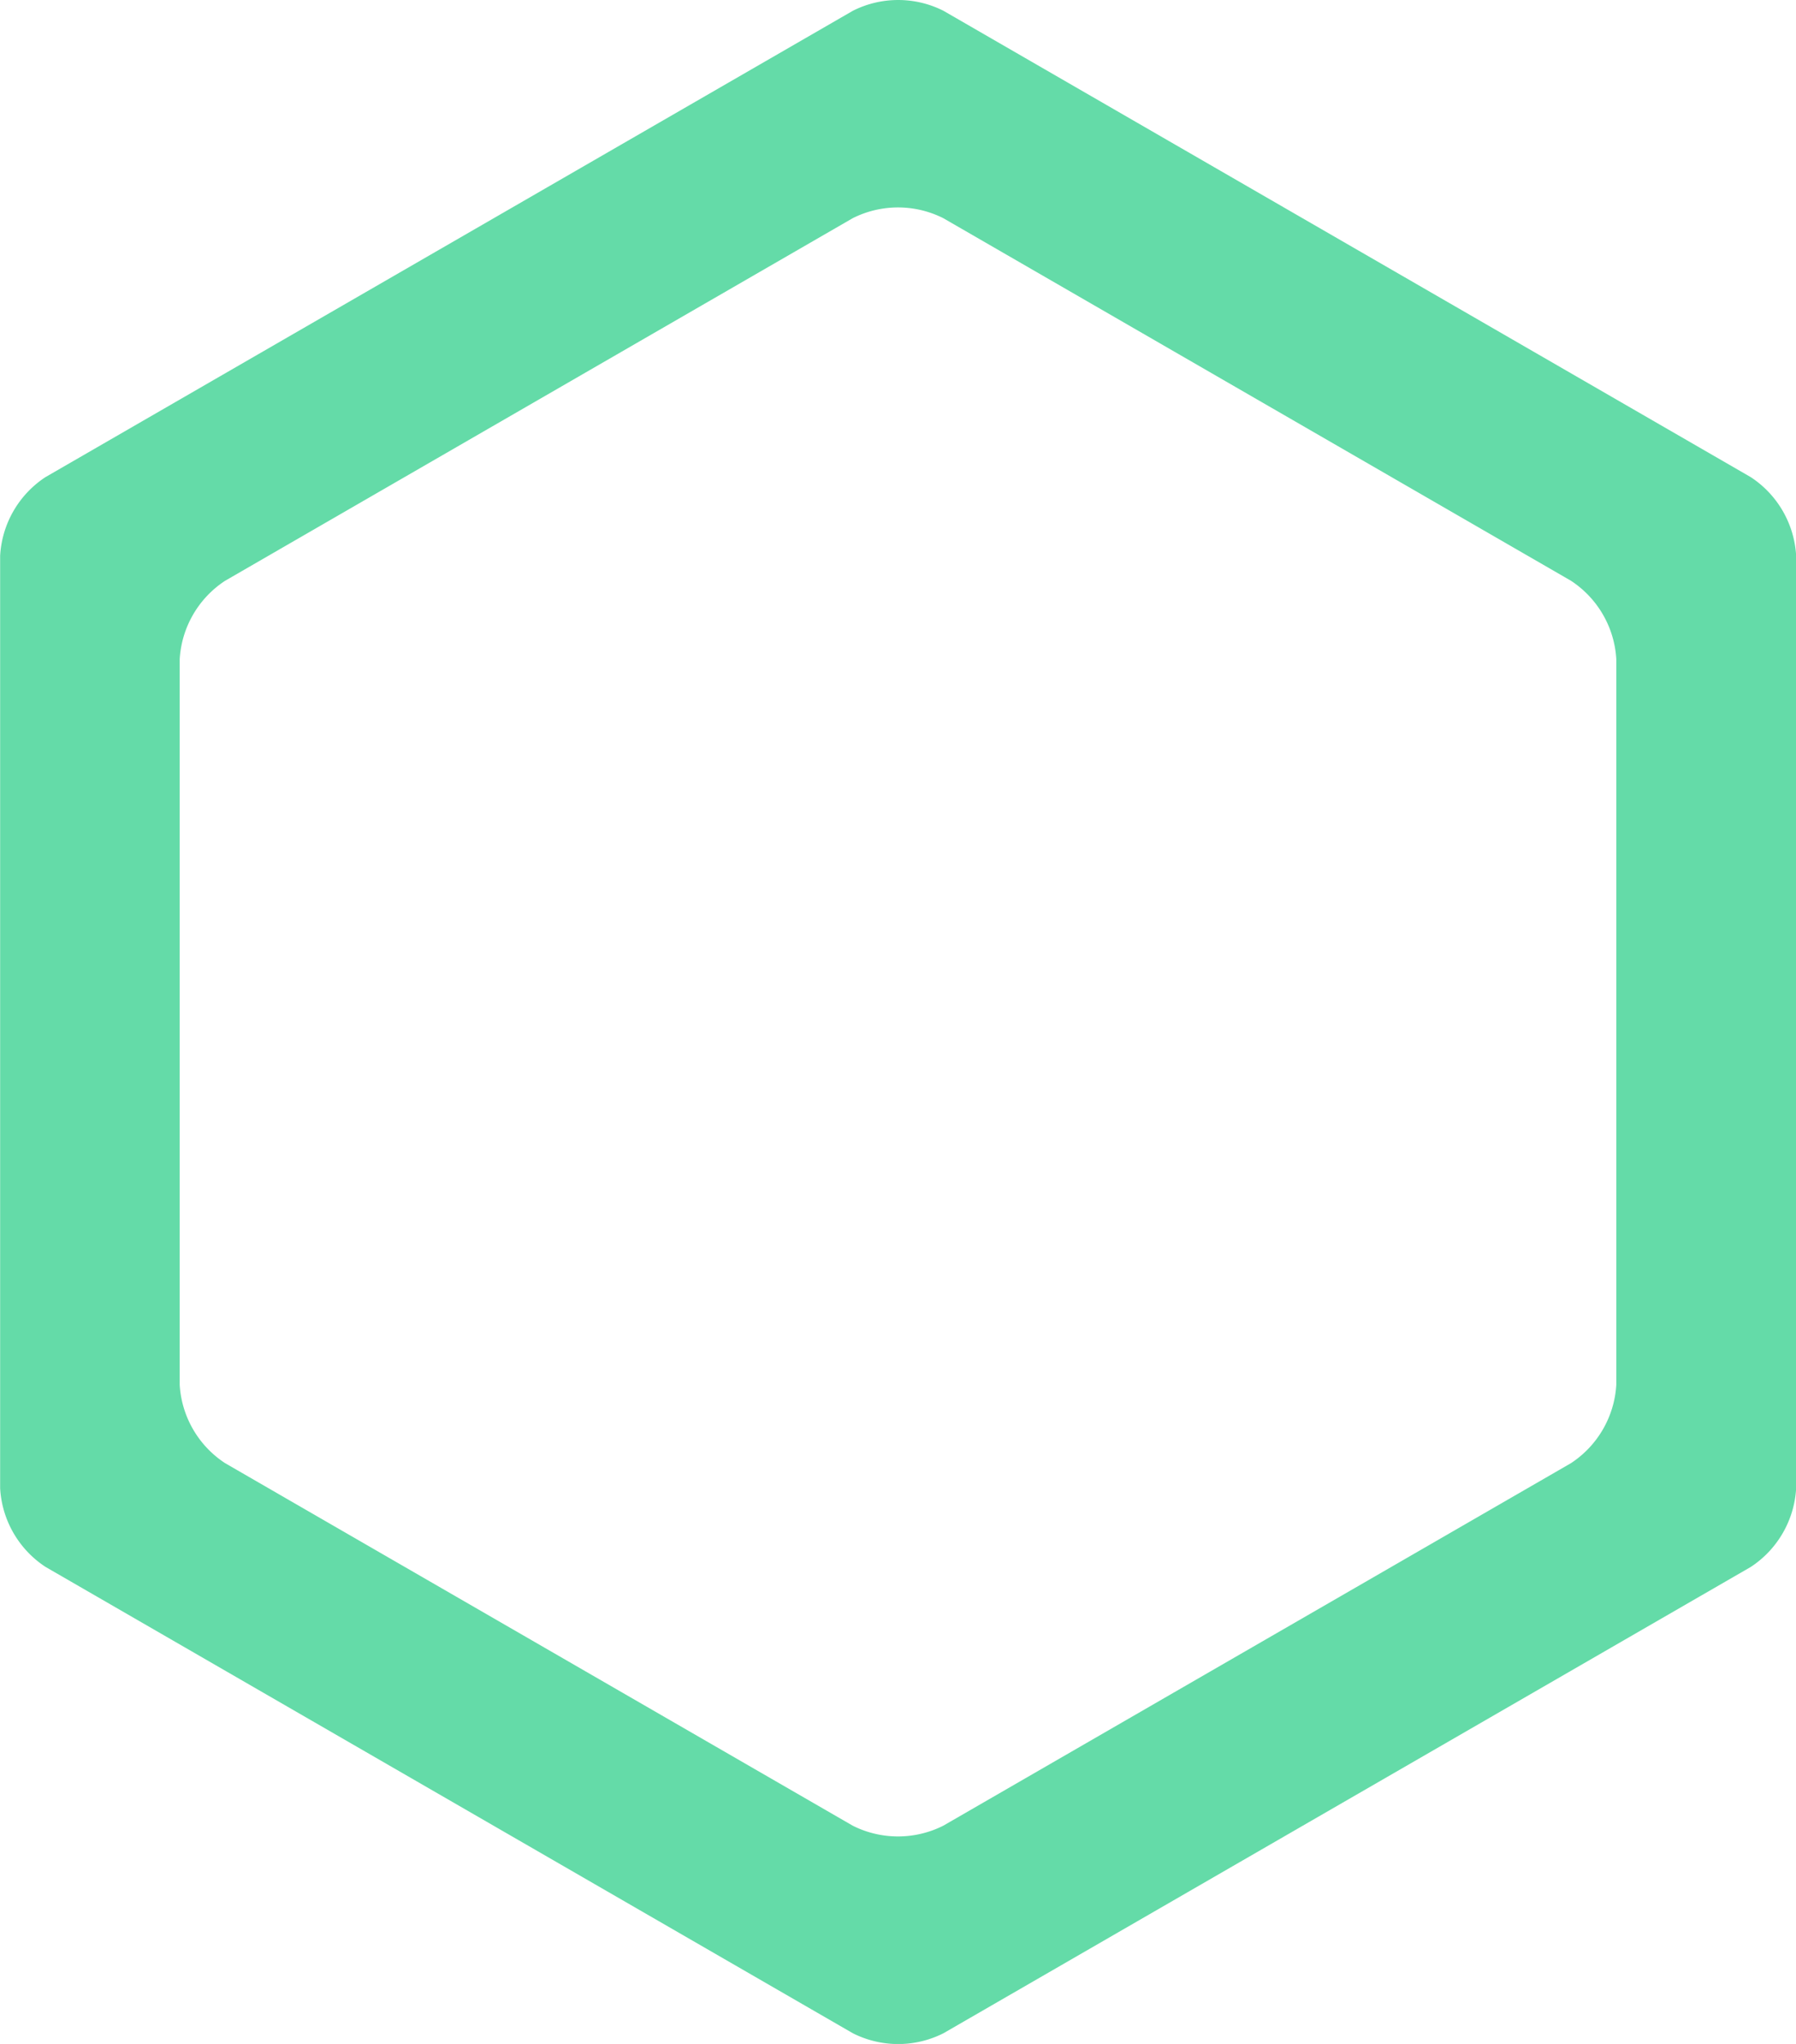 <svg xmlns="http://www.w3.org/2000/svg" width="65.12" height="74.079" viewBox="0 0 65.12 74.079"><defs><style>.a{fill:#64dba8;}</style></defs><path class="a" d="M2123.431,58.871a3.653,3.653,0,0,1-1.644,2.849l-22.756,13.138a3.654,3.654,0,0,1-3.289,0L2072.988,61.72a3.649,3.649,0,0,1-1.647-2.849V32.591a3.655,3.655,0,0,1,1.644-2.849L2095.742,16.6a3.655,3.655,0,0,1,3.289,0l22.753,13.138a3.649,3.649,0,0,1,1.647,2.849Zm-58.6,3.761a3.653,3.653,0,0,0,1.647,2.849l29.269,16.9a3.645,3.645,0,0,0,3.289,0l29.271-16.9a3.655,3.655,0,0,0,1.644-2.849v-33.8a3.653,3.653,0,0,0-1.647-2.849l-29.268-16.9a3.647,3.647,0,0,0-3.289,0l-29.272,16.9a3.654,3.654,0,0,0-1.644,2.849Z" transform="translate(-2064.826 -8.691)"/></svg>